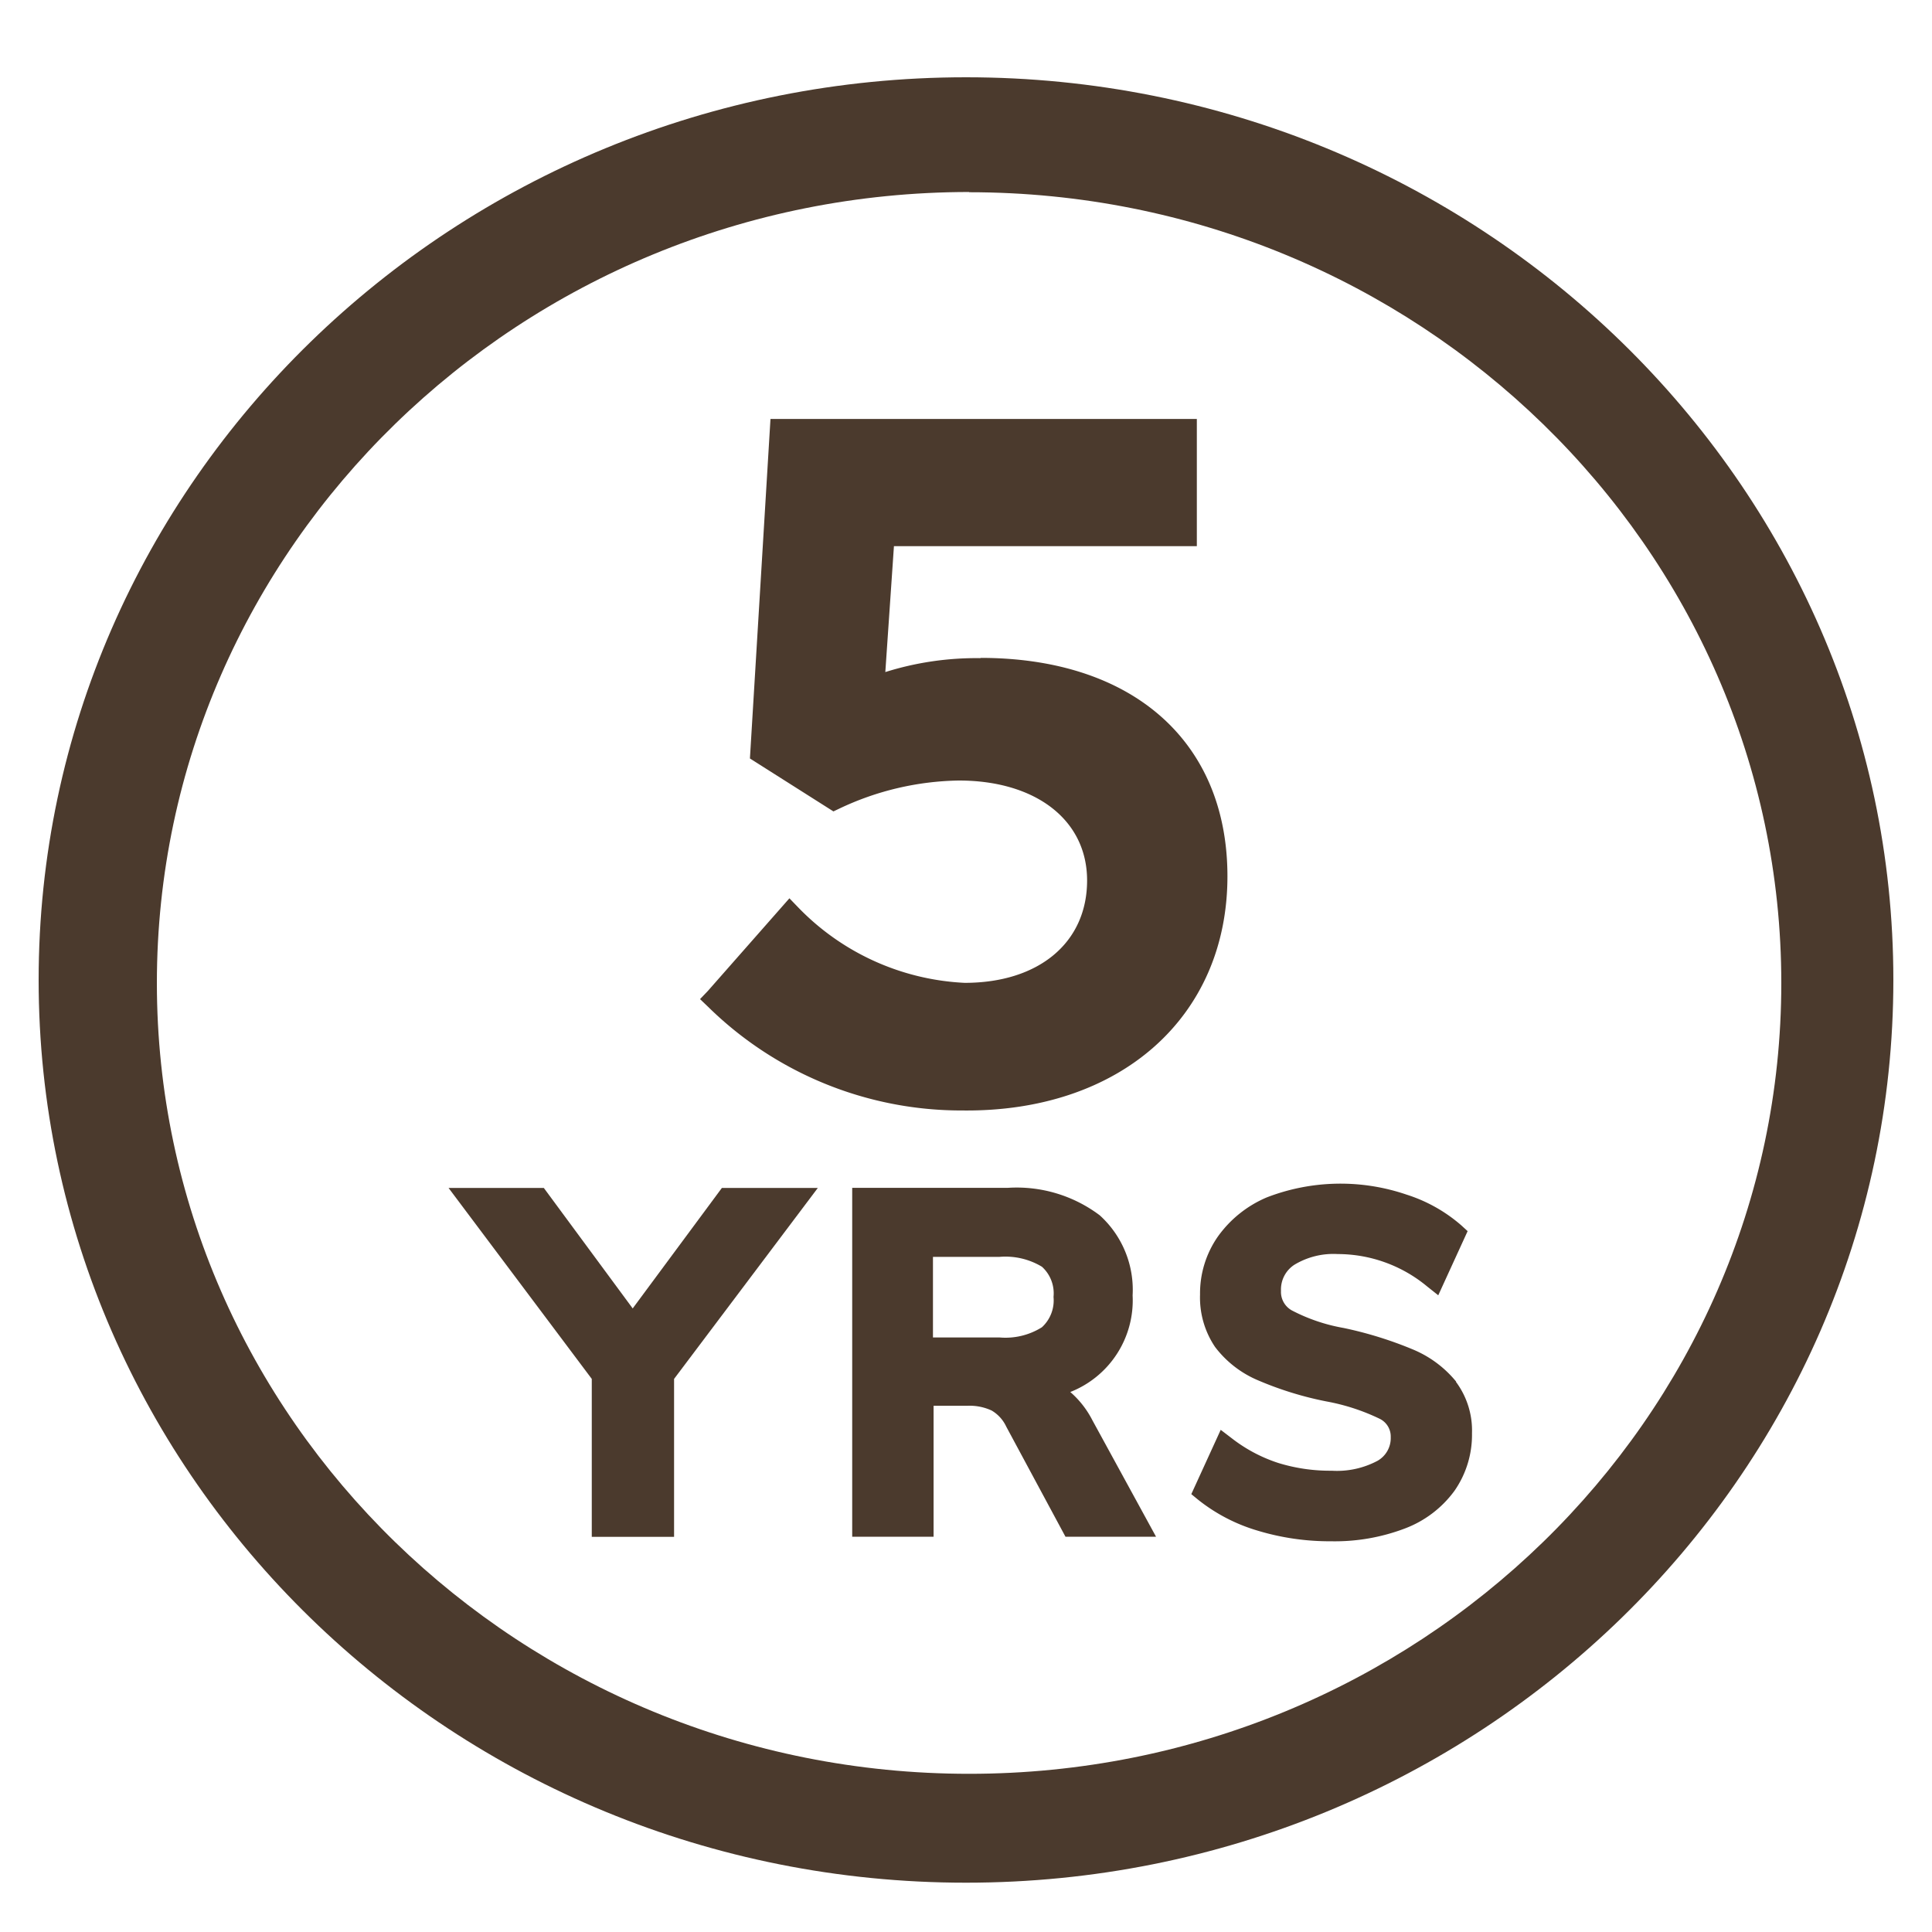 <svg xmlns="http://www.w3.org/2000/svg" xmlns:xlink="http://www.w3.org/1999/xlink" width="50" height="50" viewBox="0 0 50 50">
  <defs>
    <clipPath id="clip-path">
      <rect id="Rectangle_1" data-name="Rectangle 1" width="48" height="46.724" fill="none"/>
    </clipPath>
    <clipPath id="clip-PPP-5Years-Icon">
      <rect width="50" height="50"/>
    </clipPath>
  </defs>
  <g id="PPP-5Years-Icon" clip-path="url(#clip-PPP-5Years-Icon)">
    <g id="Group_2" data-name="Group 2" transform="translate(1 2)">
      <g id="Group_1" data-name="Group 1" transform="translate(0 0)" clip-path="url(#clip-path)">
        <path id="Path_1" data-name="Path 1" d="M24,46.724c-13.235,0-24-10.478-24-23.362S10.765,0,24,0,48,10.478,48,23.361,37.235,46.724,24,46.724m.081-43.755C12.487,2.975,3.06,12.156,3.06,23.441s9.427,20.465,21.02,20.465S45.1,34.724,45.1,23.441,35.668,2.975,24.081,2.975Z" transform="translate(0 0)" fill="#4b3a2d"/>
        <path id="Path_2" data-name="Path 2" d="M21.7,13.652a7.854,7.854,0,0,0-2.462.36l.223-3.258H27.3V7.461H16.266l-.532,8.787,2.161,1.37.146-.069a7.453,7.453,0,0,1,3.1-.73c1.985,0,3.319,1.017,3.319,2.586,0,1.609-1.249,2.65-3.168,2.65a6.414,6.414,0,0,1-4.316-1.96l-.22-.228-2.113,2.4-.2.209.209.2a9.354,9.354,0,0,0,6.58,2.682c4.079.047,6.86-2.414,6.86-6.06,0-3.487-2.45-5.653-6.391-5.653" transform="translate(2.674 1.381)" fill="#4b3a2d"/>
        <path id="Path_3" data-name="Path 3" d="M16.024,24.253l-2.308,3.118-2.3-3.118H8.951l3.706,4.942v4.088h2.13V29.195l3.72-4.942Z" transform="translate(1.658 4.491)" fill="#4b3a2d"/>
        <path id="Path_4" data-name="Path 4" d="M23.981,30.265a2.434,2.434,0,0,0-.572-.731,2.548,2.548,0,0,0,1.613-2.5,2.6,2.6,0,0,0-.851-2.073,3.571,3.571,0,0,0-2.376-.711h-4.03v9.03h2.106v-3.39h.881a1.355,1.355,0,0,1,.621.123.946.946,0,0,1,.379.418l1.532,2.848h2.344Zm-1.006-3.192a.942.942,0,0,1-.3.785,1.775,1.775,0,0,1-1.1.264h-1.72V26.037h1.72a1.831,1.831,0,0,1,1.1.255.928.928,0,0,1,.3.782" transform="translate(3.29 4.491)" fill="#4b3a2d"/>
        <path id="Path_5" data-name="Path 5" d="M32.023,29.282a2.863,2.863,0,0,0-1.131-.837,9.976,9.976,0,0,0-1.785-.552,4.6,4.6,0,0,1-1.335-.453.546.546,0,0,1-.282-.506.762.762,0,0,1,.348-.677,1.953,1.953,0,0,1,1.12-.276,3.628,3.628,0,0,1,2.309.834l.293.233.76-1.66-.158-.145a3.993,3.993,0,0,0-1.421-.8,5.292,5.292,0,0,0-3.615.07,2.979,2.979,0,0,0-1.271,1.017,2.574,2.574,0,0,0-.46,1.5,2.284,2.284,0,0,0,.39,1.357,2.724,2.724,0,0,0,1.112.862,8.806,8.806,0,0,0,1.769.546,5.4,5.4,0,0,1,1.374.447.51.51,0,0,1,.29.478.676.676,0,0,1-.339.61,2.232,2.232,0,0,1-1.189.258,4.538,4.538,0,0,1-1.38-.2,3.945,3.945,0,0,1-1.2-.635l-.292-.223-.761,1.664.174.143a4.51,4.51,0,0,0,1.536.8,6.434,6.434,0,0,0,1.907.277,5.1,5.1,0,0,0,1.9-.327,2.823,2.823,0,0,0,1.293-.978,2.535,2.535,0,0,0,.454-1.492,2.111,2.111,0,0,0-.415-1.329" transform="translate(4.662 4.474)" fill="#4b3a2d"/>
      </g>
    </g>
  </g>
</svg>

